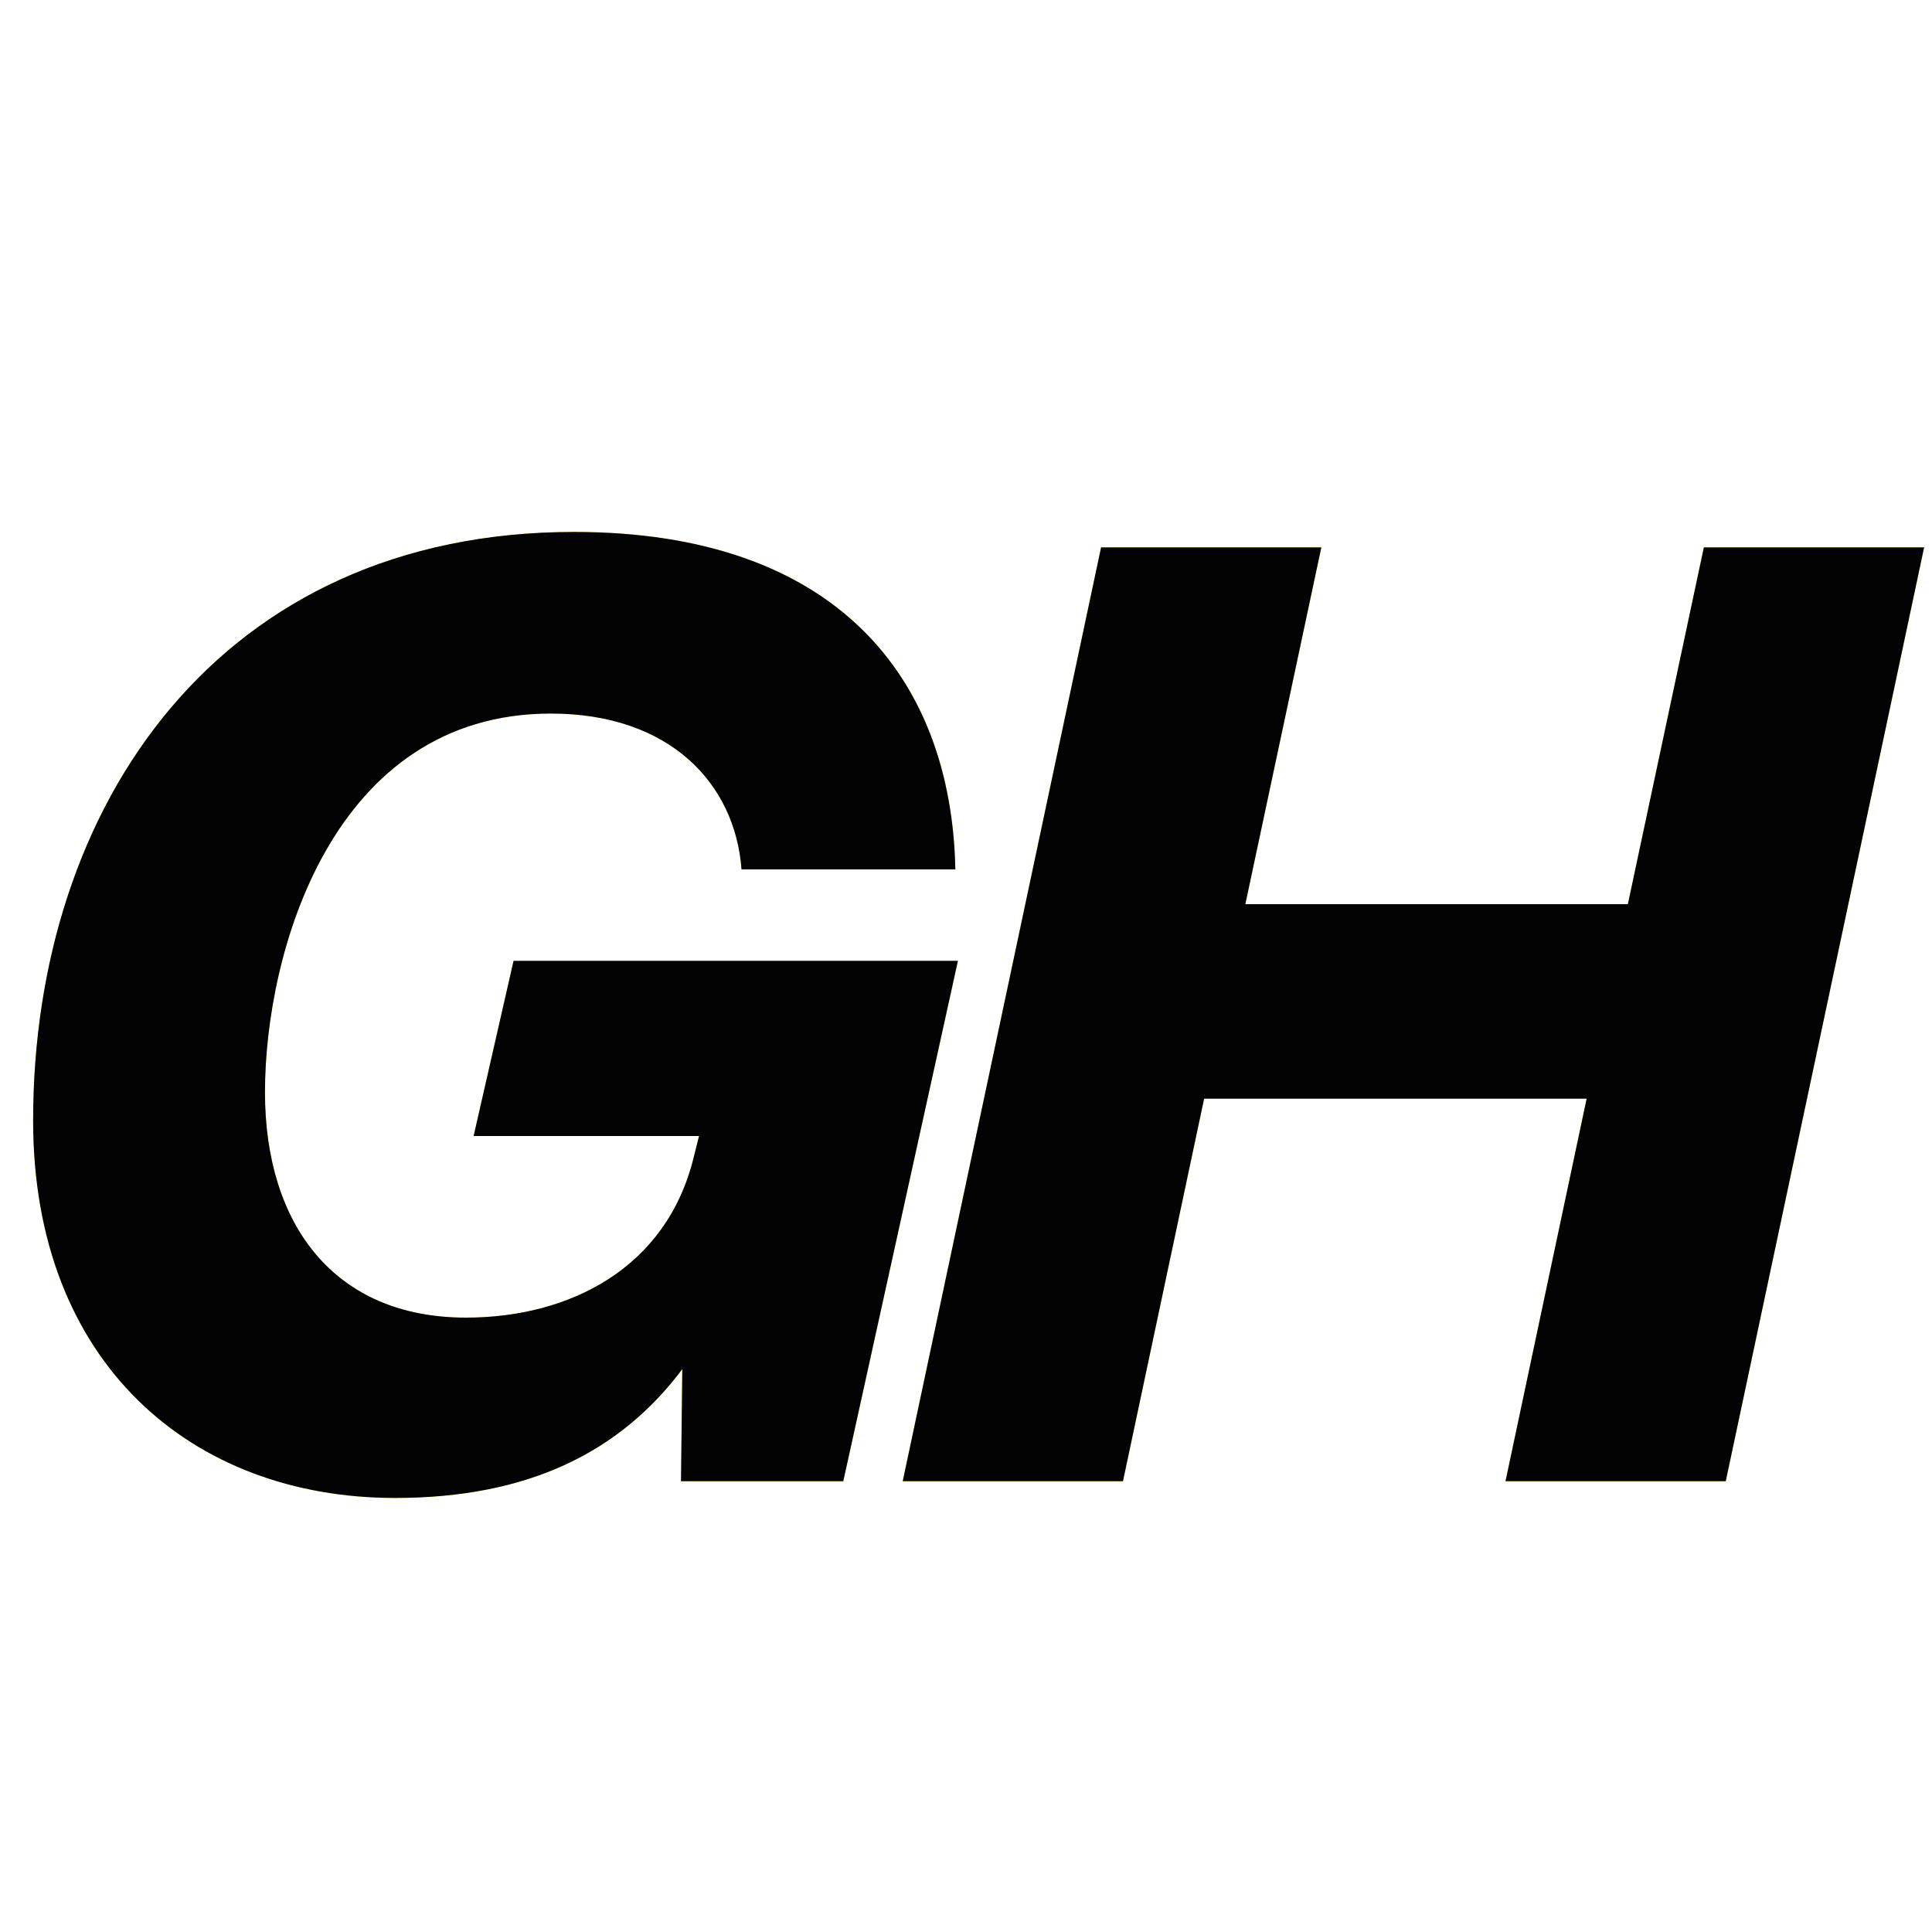 <?xml version="1.0" encoding="UTF-8"?> <svg xmlns="http://www.w3.org/2000/svg" width="60" height="60" viewBox="0 0 60 60" fill="none"><g clip-path="url(#clip0_44_32)"><path d="M21.149 46L21.189 42.52C19.269 45.08 16.429 46.52 12.269 46.52C5.949 46.52 1.029 42.32 1.029 34.8C1.029 25 6.829 16.52 17.829 16.52C25.949 16.52 29.549 21.04 29.669 27H23.029C22.829 24.32 20.789 22.16 17.109 22.16C10.309 22.16 8.229 29.6 8.229 33.92C8.229 38.04 10.389 40.92 14.469 40.92C17.669 40.92 20.709 39.4 21.549 35.92L21.709 35.28H14.709L15.949 29.84H29.749L26.189 46H21.149ZM52.915 17H59.755L53.595 46H46.755L49.275 34.12H37.395L34.875 46H28.035L34.195 17H41.035L38.675 28.08H50.555L52.915 17Z" fill="url(#paint0_linear_44_32)"></path><path d="M21.149 46L21.189 42.52C19.269 45.08 16.429 46.52 12.269 46.52C5.949 46.52 1.029 42.32 1.029 34.8C1.029 25 6.829 16.52 17.829 16.52C25.949 16.52 29.549 21.04 29.669 27H23.029C22.829 24.32 20.789 22.16 17.109 22.16C10.309 22.16 8.229 29.6 8.229 33.92C8.229 38.04 10.389 40.92 14.469 40.92C17.669 40.92 20.709 39.4 21.549 35.92L21.709 35.28H14.709L15.949 29.84H29.749L26.189 46H21.149ZM52.915 17H59.755L53.595 46H46.755L49.275 34.12H37.395L34.875 46H28.035L34.195 17H41.035L38.675 28.08H50.555L52.915 17Z" fill="#030303"></path></g><defs><linearGradient id="paint0_linear_44_32" x1="3.7" y1="-0.116" x2="54.8" y2="76.111" gradientUnits="userSpaceOnUse"><stop stop-color="#FEE503"></stop><stop offset="1" stop-color="#FDE406"></stop></linearGradient><clipPath id="clip0_44_32"><rect width="60" height="60" fill="white"></rect></clipPath></defs></svg> 